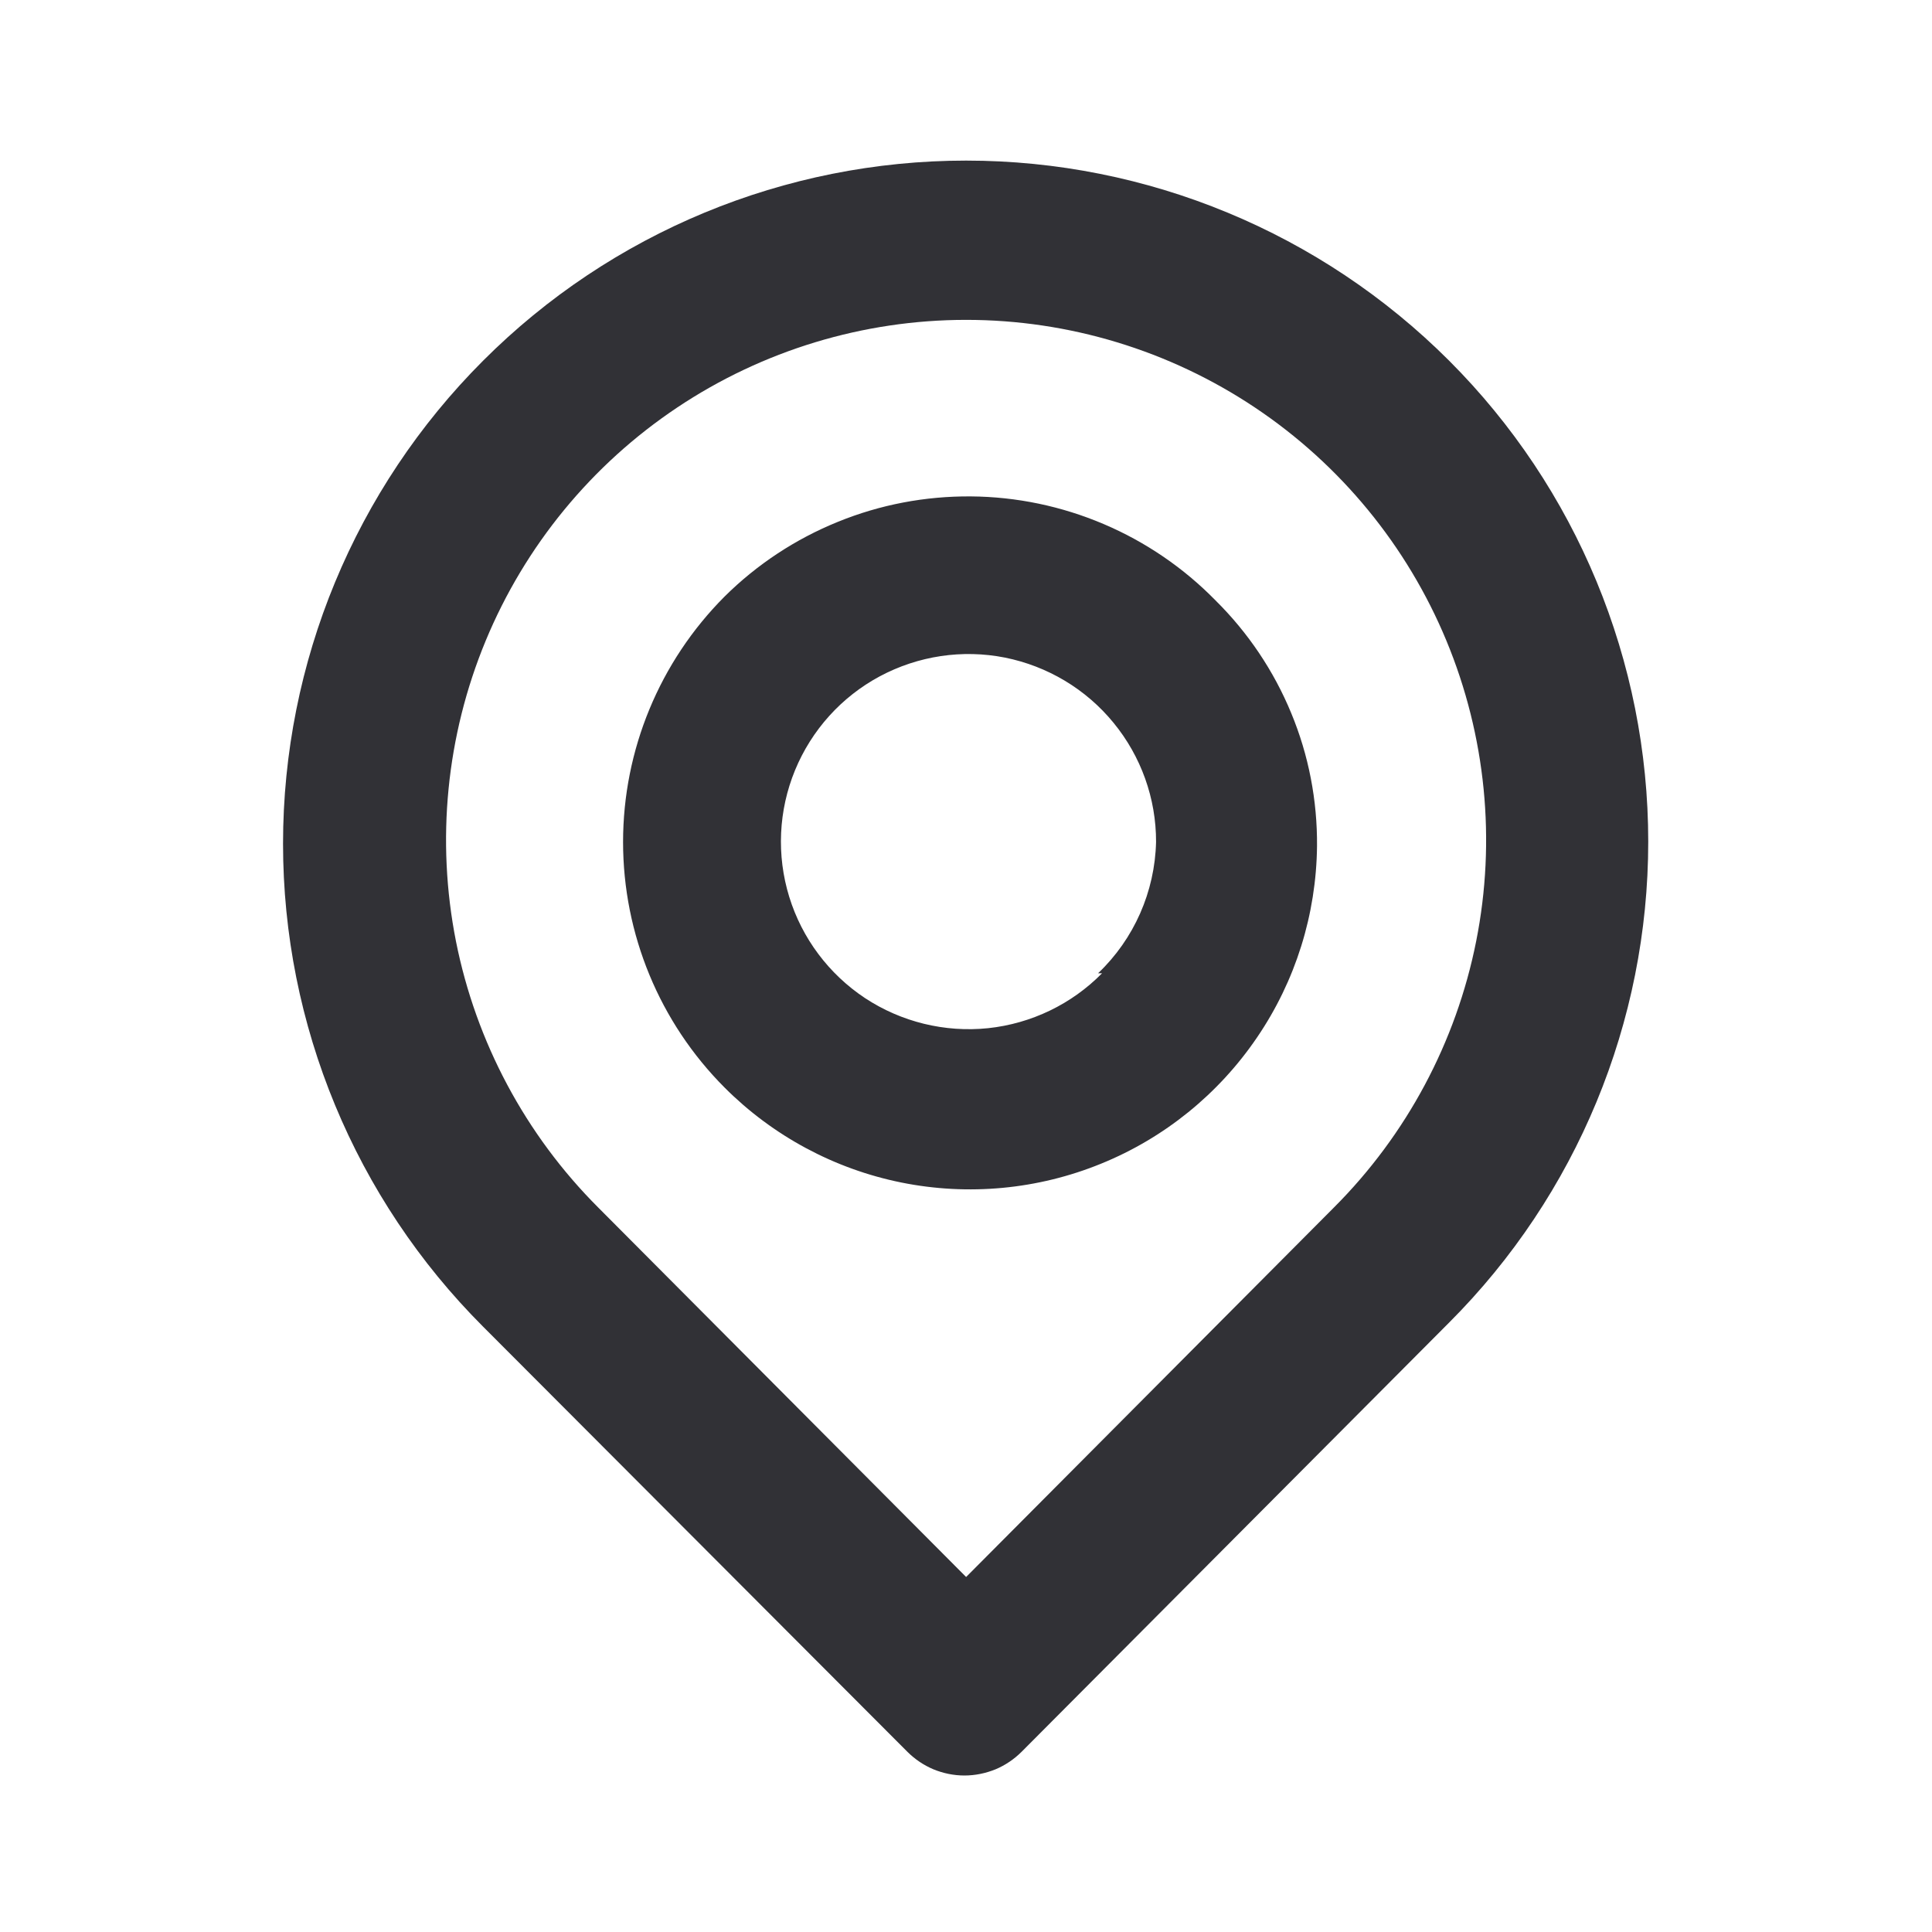 <svg width="16" height="16" viewBox="0 0 16 16" fill="none" xmlns="http://www.w3.org/2000/svg">
<path d="M12.001 2.987C10.94 1.926 9.501 1.33 8.001 1.33C6.5 1.33 5.061 1.926 4.001 2.987C2.94 4.048 2.344 5.486 2.344 6.987C2.344 8.487 2.94 9.926 4.001 10.987L7.514 14.507C7.576 14.569 7.65 14.619 7.731 14.653C7.812 14.686 7.899 14.704 7.987 14.704C8.075 14.704 8.162 14.686 8.244 14.653C8.325 14.619 8.399 14.569 8.461 14.507L12.001 10.953C13.057 9.897 13.65 8.464 13.65 6.97C13.65 5.476 13.057 4.043 12.001 2.987ZM11.047 10L8.001 13.06L4.954 10C4.352 9.398 3.942 8.63 3.776 7.795C3.611 6.96 3.696 6.094 4.022 5.307C4.348 4.52 4.9 3.848 5.608 3.375C6.316 2.902 7.149 2.649 8.001 2.649C8.852 2.649 9.685 2.902 10.393 3.375C11.101 3.848 11.653 4.52 11.979 5.307C12.305 6.094 12.391 6.96 12.225 7.795C12.059 8.63 11.649 9.398 11.047 10ZM6.001 4.94C5.462 5.48 5.16 6.211 5.16 6.973C5.16 7.736 5.462 8.467 6.001 9.007C6.4 9.407 6.91 9.681 7.464 9.793C8.019 9.905 8.595 9.851 9.119 9.637C9.643 9.424 10.092 9.06 10.41 8.592C10.729 8.124 10.901 7.573 10.907 7.007C10.91 6.629 10.838 6.254 10.693 5.905C10.549 5.556 10.336 5.239 10.067 4.973C9.803 4.703 9.488 4.488 9.14 4.34C8.792 4.192 8.419 4.114 8.041 4.111C7.663 4.108 7.288 4.179 6.938 4.322C6.588 4.464 6.269 4.674 6.001 4.94ZM9.127 8.06C8.875 8.316 8.541 8.477 8.183 8.515C7.825 8.552 7.465 8.464 7.164 8.266C6.864 8.067 6.642 7.771 6.536 7.427C6.43 7.083 6.447 6.712 6.584 6.379C6.721 6.046 6.969 5.771 7.286 5.601C7.604 5.431 7.97 5.376 8.323 5.446C8.676 5.517 8.994 5.707 9.222 5.986C9.45 6.264 9.575 6.613 9.574 6.973C9.564 7.385 9.392 7.776 9.094 8.06H9.127Z" fill="#313136"/>
</svg>
